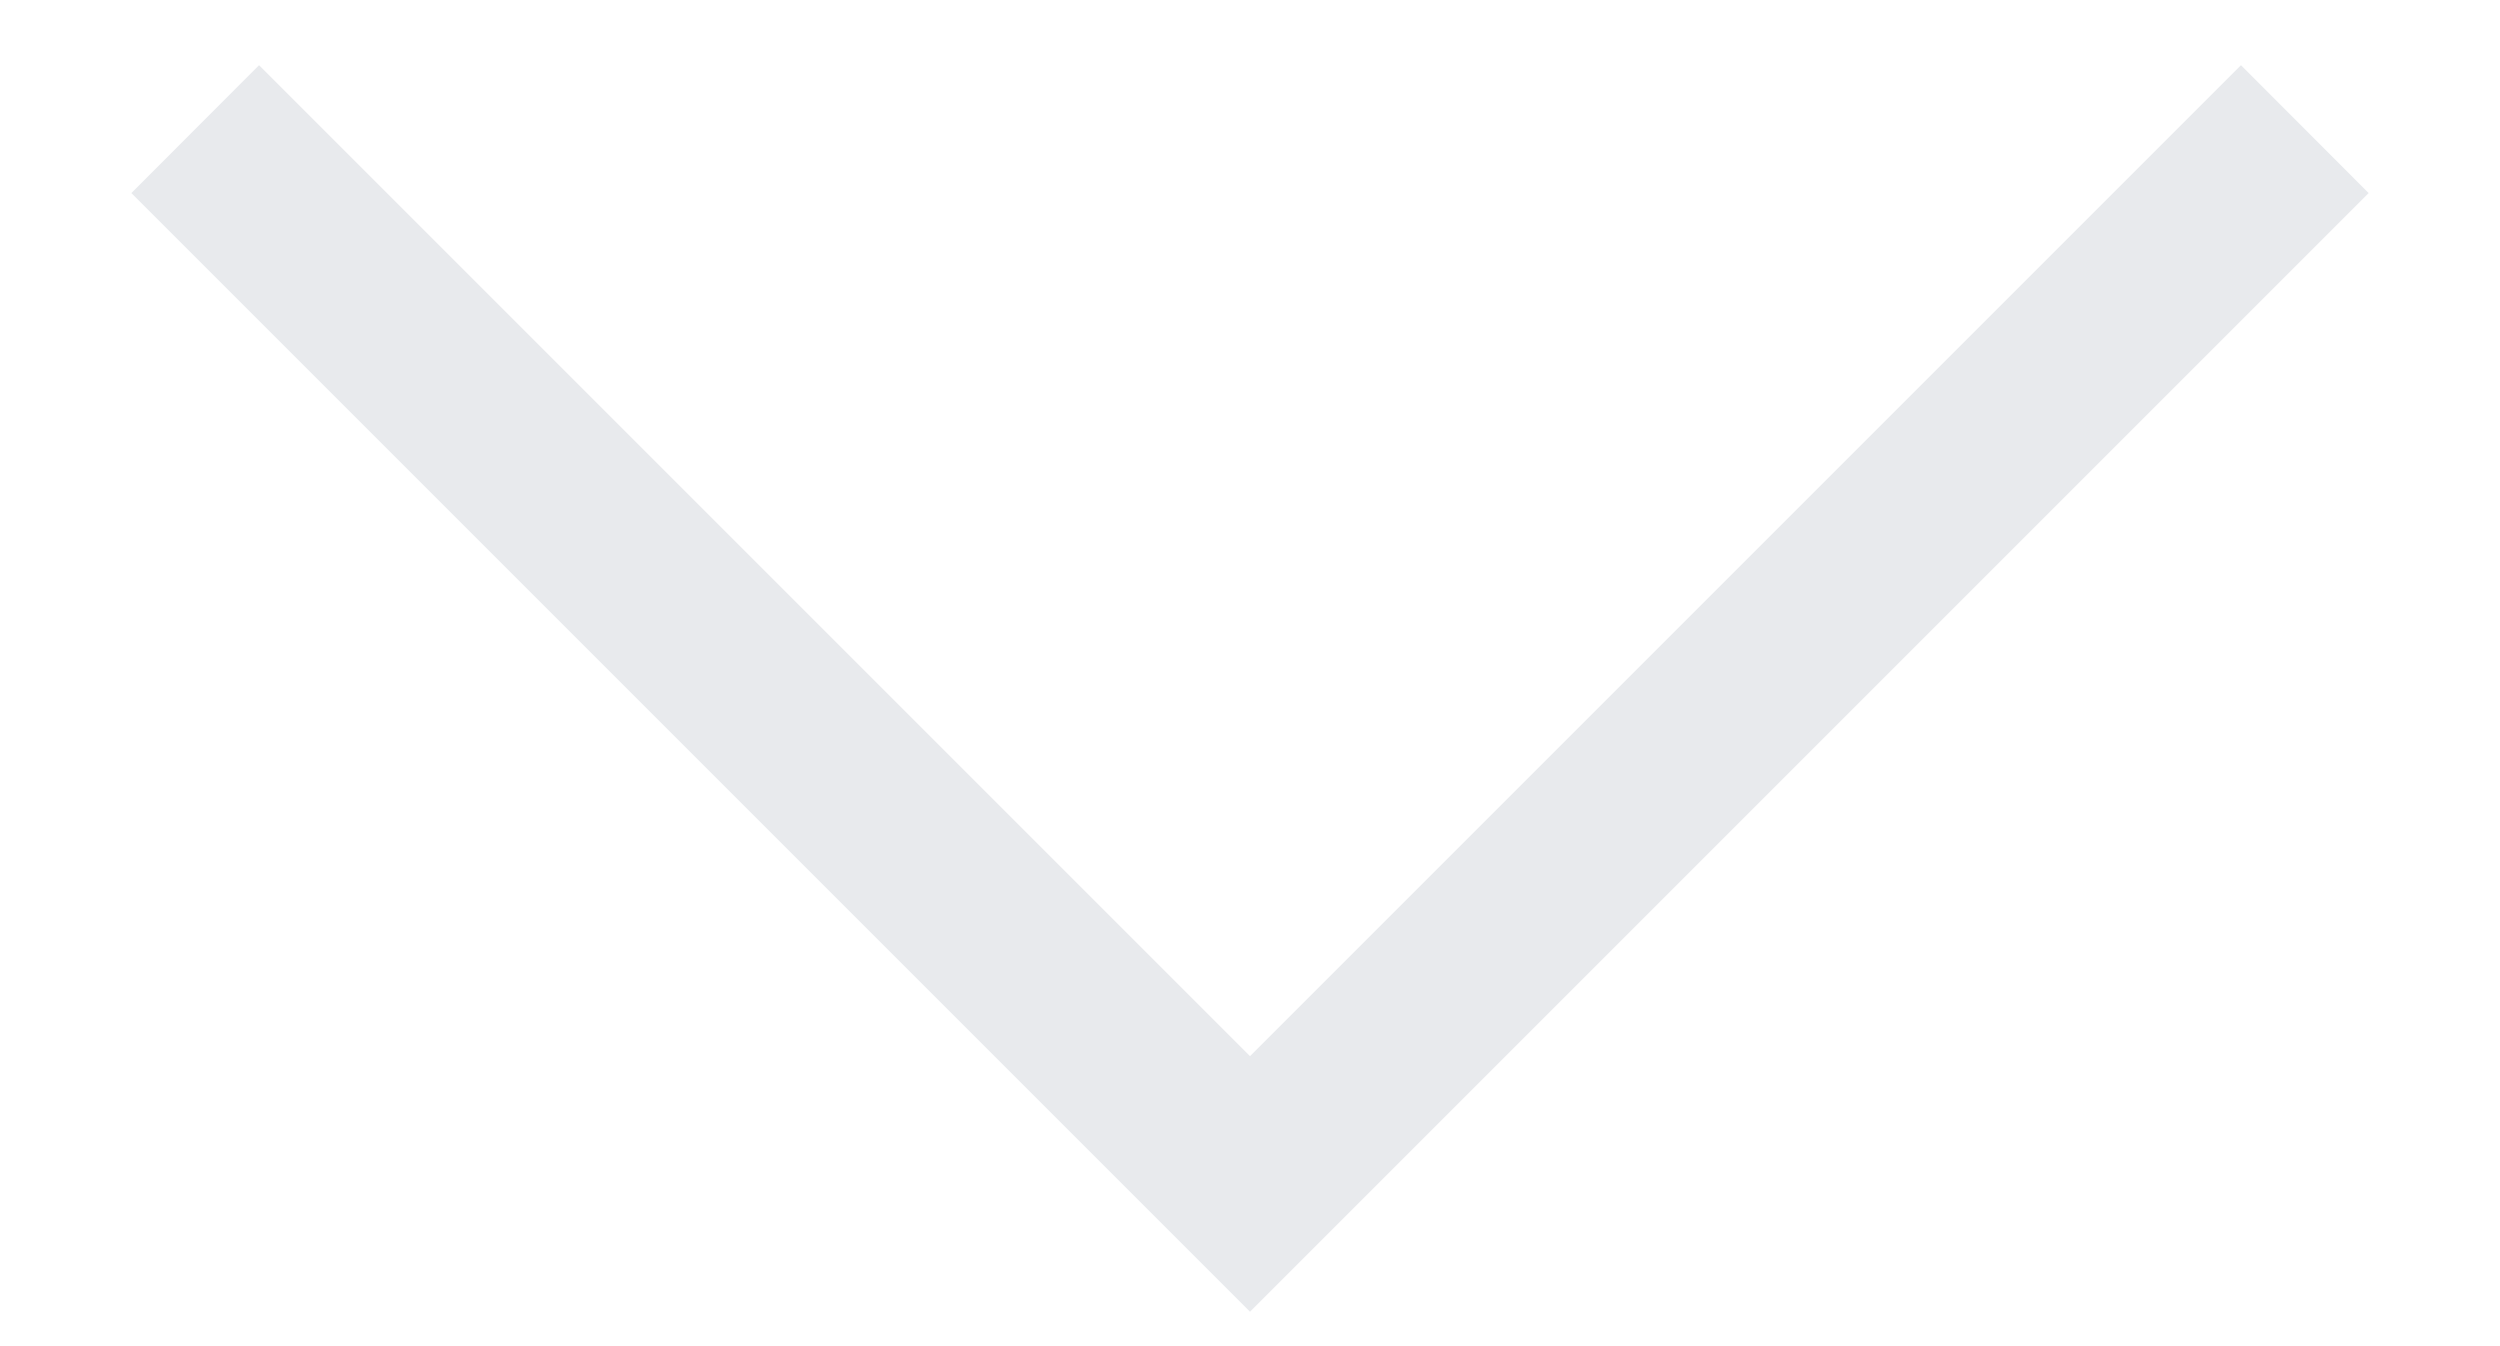 <svg width="13" height="7" viewBox="0 0 13 7" fill="none" xmlns="http://www.w3.org/2000/svg">
<path d="M0.683 1.004L1.347 0.339L6.5 5.492L11.653 0.339L12.317 1.004L6.5 6.821L0.683 1.004Z" fill="#E8EAED"/>
</svg>
